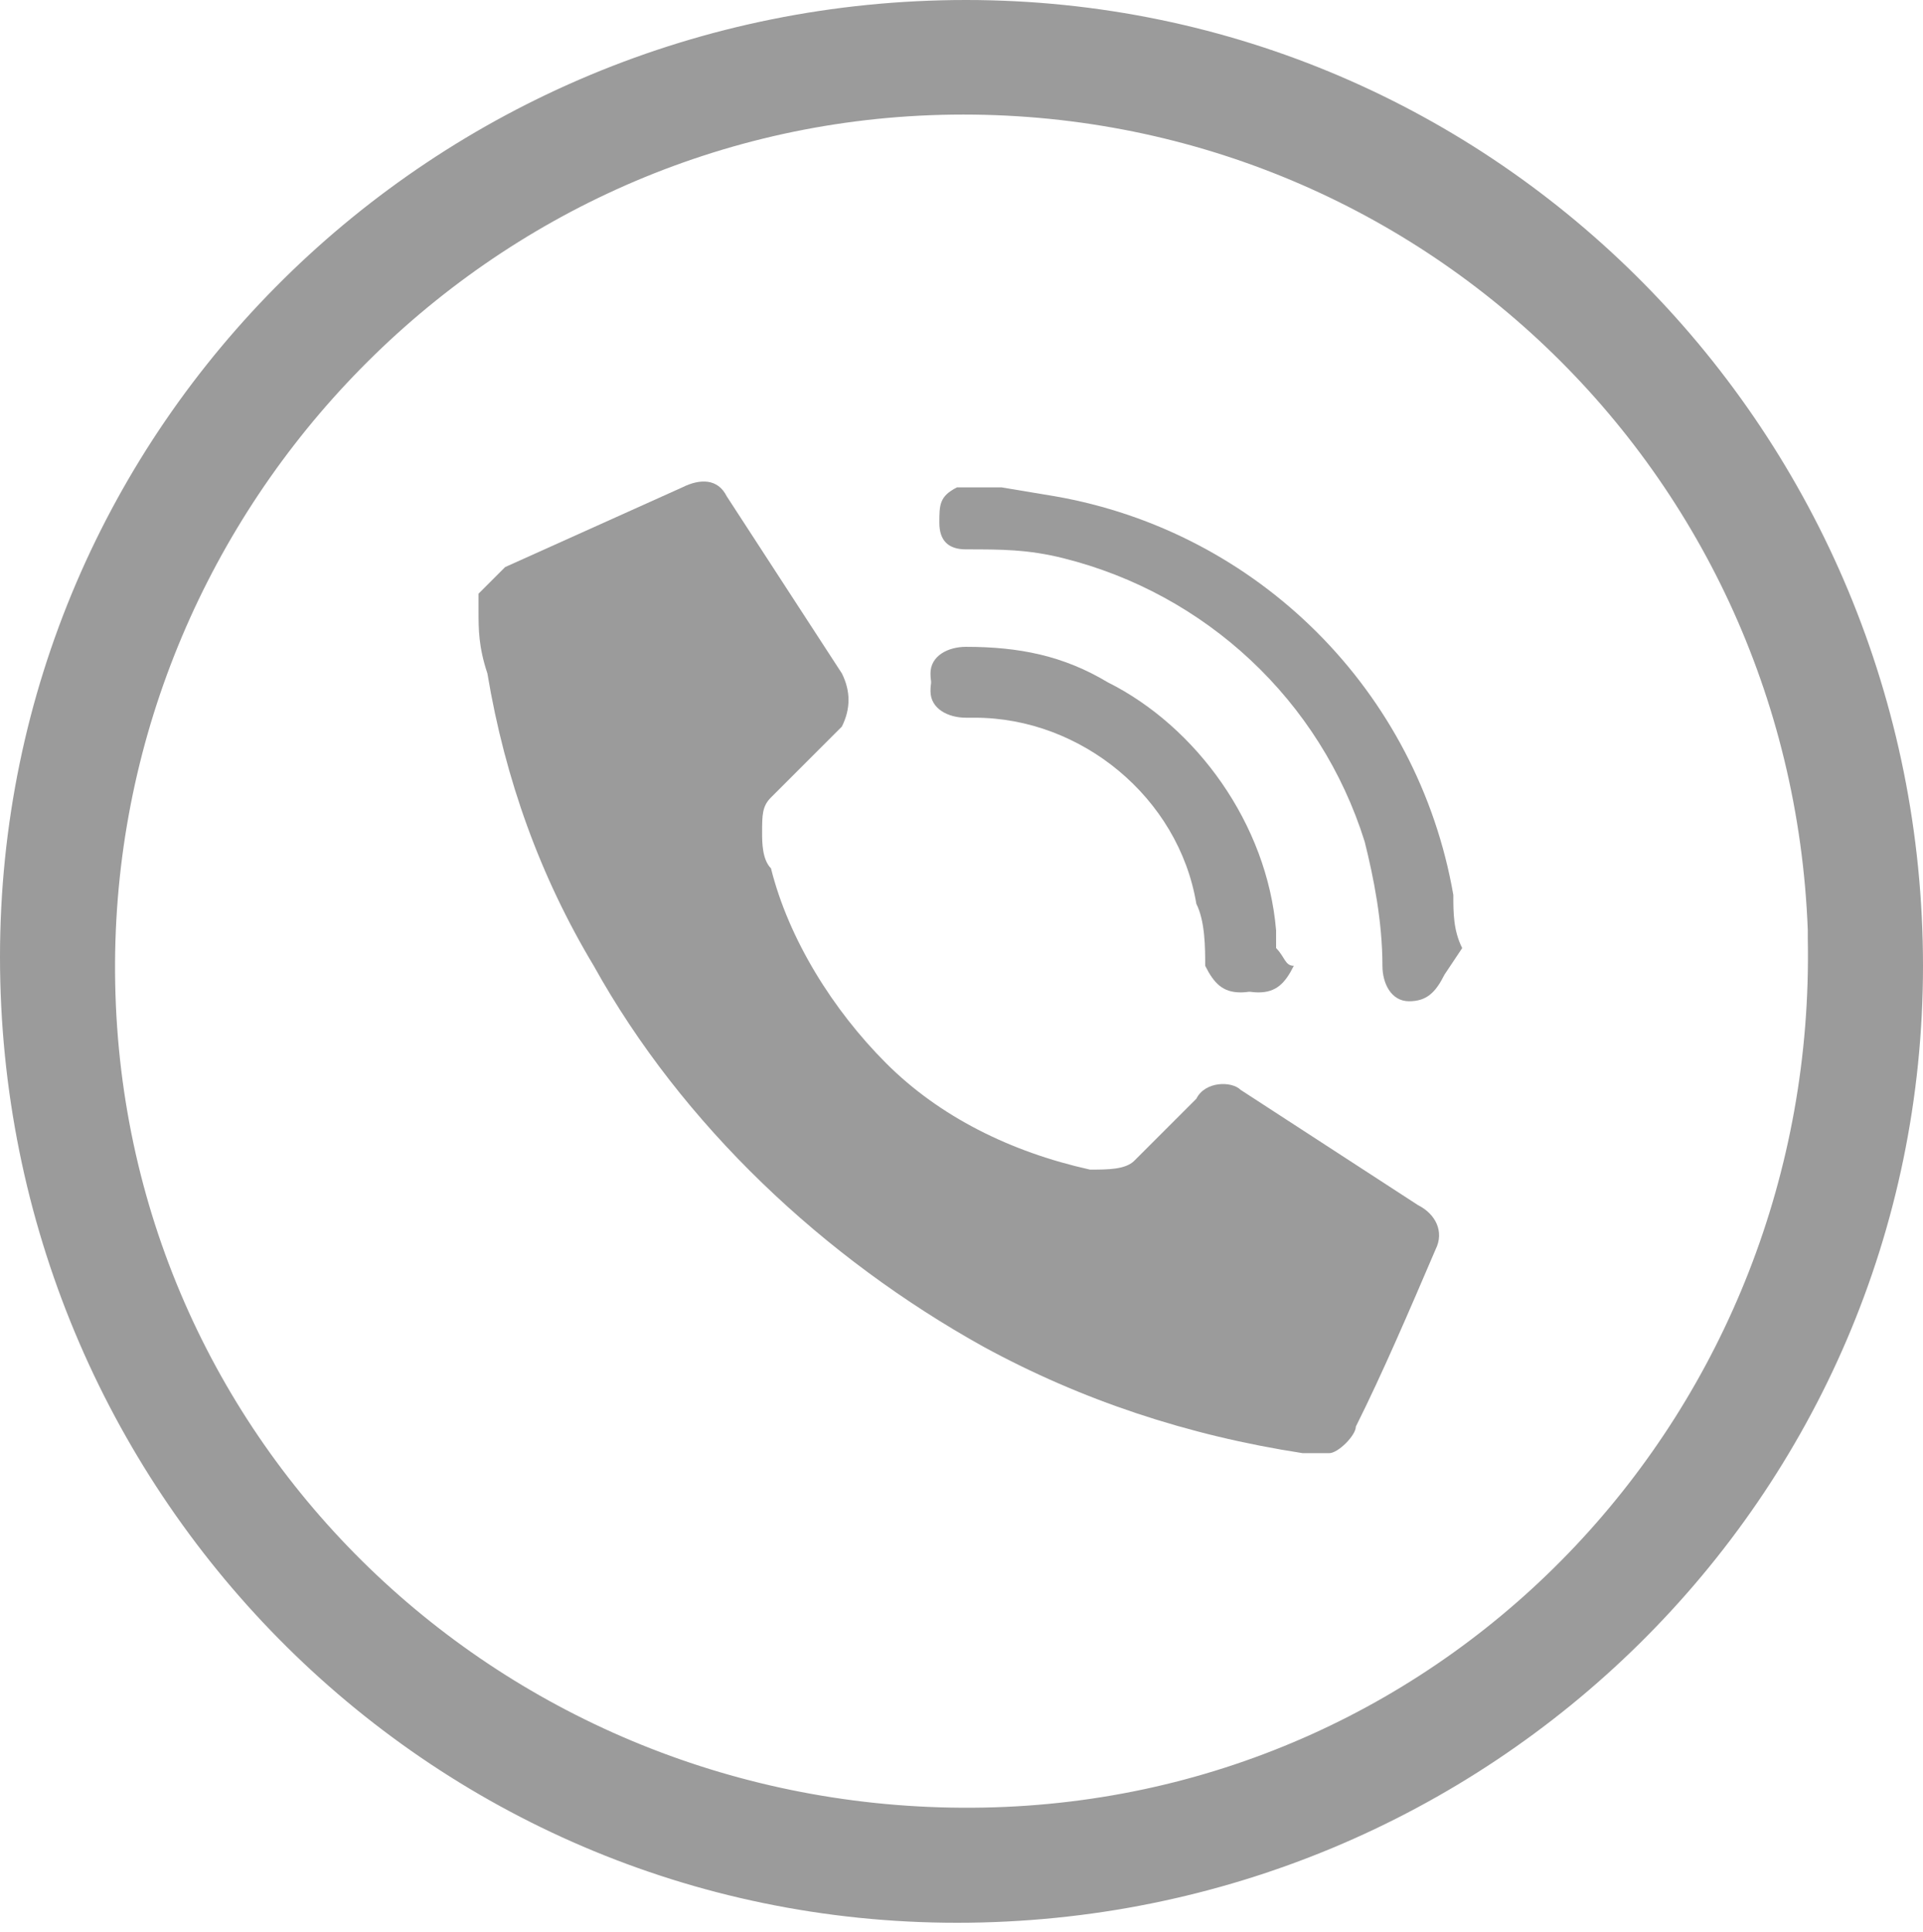 <?xml version="1.0" encoding="utf-8"?>
<!-- Generator: Adobe Illustrator 26.3.1, SVG Export Plug-In . SVG Version: 6.00 Build 0)  -->
<svg version="1.1" id="Layer_1" xmlns="http://www.w3.org/2000/svg" xmlns:xlink="http://www.w3.org/1999/xlink" x="0px" y="0px"
	 viewBox="0 0 21.7 21.8" style="enable-background:new 0 0 21.7 21.8;" xml:space="preserve">
<style type="text/css">
	.st0{fill:#9B9B9B;}
</style>
<path class="st0" d="M21.7,10.9c0,6-4.9,10.8-10.9,10.8S0,16.8,0,10.8S4.9,0,10.9,0S21.7,4.9,21.7,10.9L21.7,10.9z M1.3,11.1
	c0.1,5.3,4.5,9.4,9.8,9.3s9.4-4.5,9.3-9.8v-0.1c-0.2-5.3-4.6-9.4-9.9-9.2C5.3,1.5,1.2,5.9,1.3,11.1z"/>
<path class="st0" d="M5.4,6.9V6.7c0.1-0.1,0.2-0.2,0.3-0.3l2-0.9c0.2-0.1,0.4-0.1,0.5,0.1l0,0l1.3,2c0.1,0.2,0.1,0.4,0,0.6l0,0
	L8.7,9C8.6,9.1,8.6,9.2,8.6,9.4c0,0.1,0,0.3,0.1,0.4c0.2,0.8,0.7,1.6,1.3,2.2c0.6,0.6,1.4,1,2.3,1.2c0.2,0,0.4,0,0.5-0.1
	c0.2-0.2,0.5-0.5,0.7-0.7c0.1-0.2,0.4-0.2,0.5-0.1l0,0l2,1.3c0.2,0.1,0.3,0.3,0.2,0.5l0,0c-0.3,0.7-0.6,1.4-0.9,2
	c0,0.1-0.2,0.3-0.3,0.3h-0.2h-0.1c-1.3-0.2-2.5-0.6-3.6-1.2c-1.8-1-3.4-2.5-4.4-4.3c-0.6-1-1-2.1-1.2-3.3C5.4,7.3,5.4,7.1,5.4,6.9z"
	/>
<path class="st0" d="M14.4,10.7L14.4,10.7v-0.1v-0.1c-0.1-1.2-0.9-2.3-1.9-2.8c-0.5-0.3-1-0.4-1.6-0.4c-0.2,0-0.4,0.1-0.4,0.3
	c0,0.2,0.1,0.4,0.3,0.4h0.1H11c1.3,0,2.4,0.9,2.7,2.2c0.1,0.2,0.1,0.4,0.1,0.7c0,0.2,0.2,0.3,0.4,0.3s0.3-0.1,0.4-0.3
	C14.5,10.9,14.5,10.8,14.4,10.7z"/>
<path class="st0" d="M16.3,11L16.3,11c-0.1,0.2-0.2,0.3-0.4,0.3c-0.2,0-0.3-0.2-0.3-0.4c0-0.5-0.1-1-0.2-1.4
	c-0.5-1.6-1.8-2.8-3.4-3.2c-0.4-0.1-0.7-0.1-1.1-0.1c-0.2,0-0.3-0.1-0.3-0.3c0-0.2,0-0.3,0.2-0.4h0.1h0.4l0.6,0.1
	c2.3,0.4,4.1,2.2,4.5,4.5c0,0.2,0,0.4,0.1,0.6L16.3,11z"/>
<path class="st0" d="M14.4,10.7c0,0.1,0,0.2,0,0.2c0,0.2-0.2,0.3-0.4,0.3s-0.3-0.1-0.4-0.3c0-0.2,0-0.5-0.1-0.7
	C13.3,9,12.2,8.1,11,8.1h-0.1c-0.2,0-0.4-0.1-0.4-0.3s0.1-0.4,0.3-0.4h0.1c0.6,0,1.1,0.1,1.6,0.4C13.6,8.3,14.3,9.4,14.4,10.7
	C14.4,10.6,14.4,10.6,14.4,10.7C14.4,10.6,14.4,10.7,14.4,10.7L14.4,10.7z"/>
</svg>

